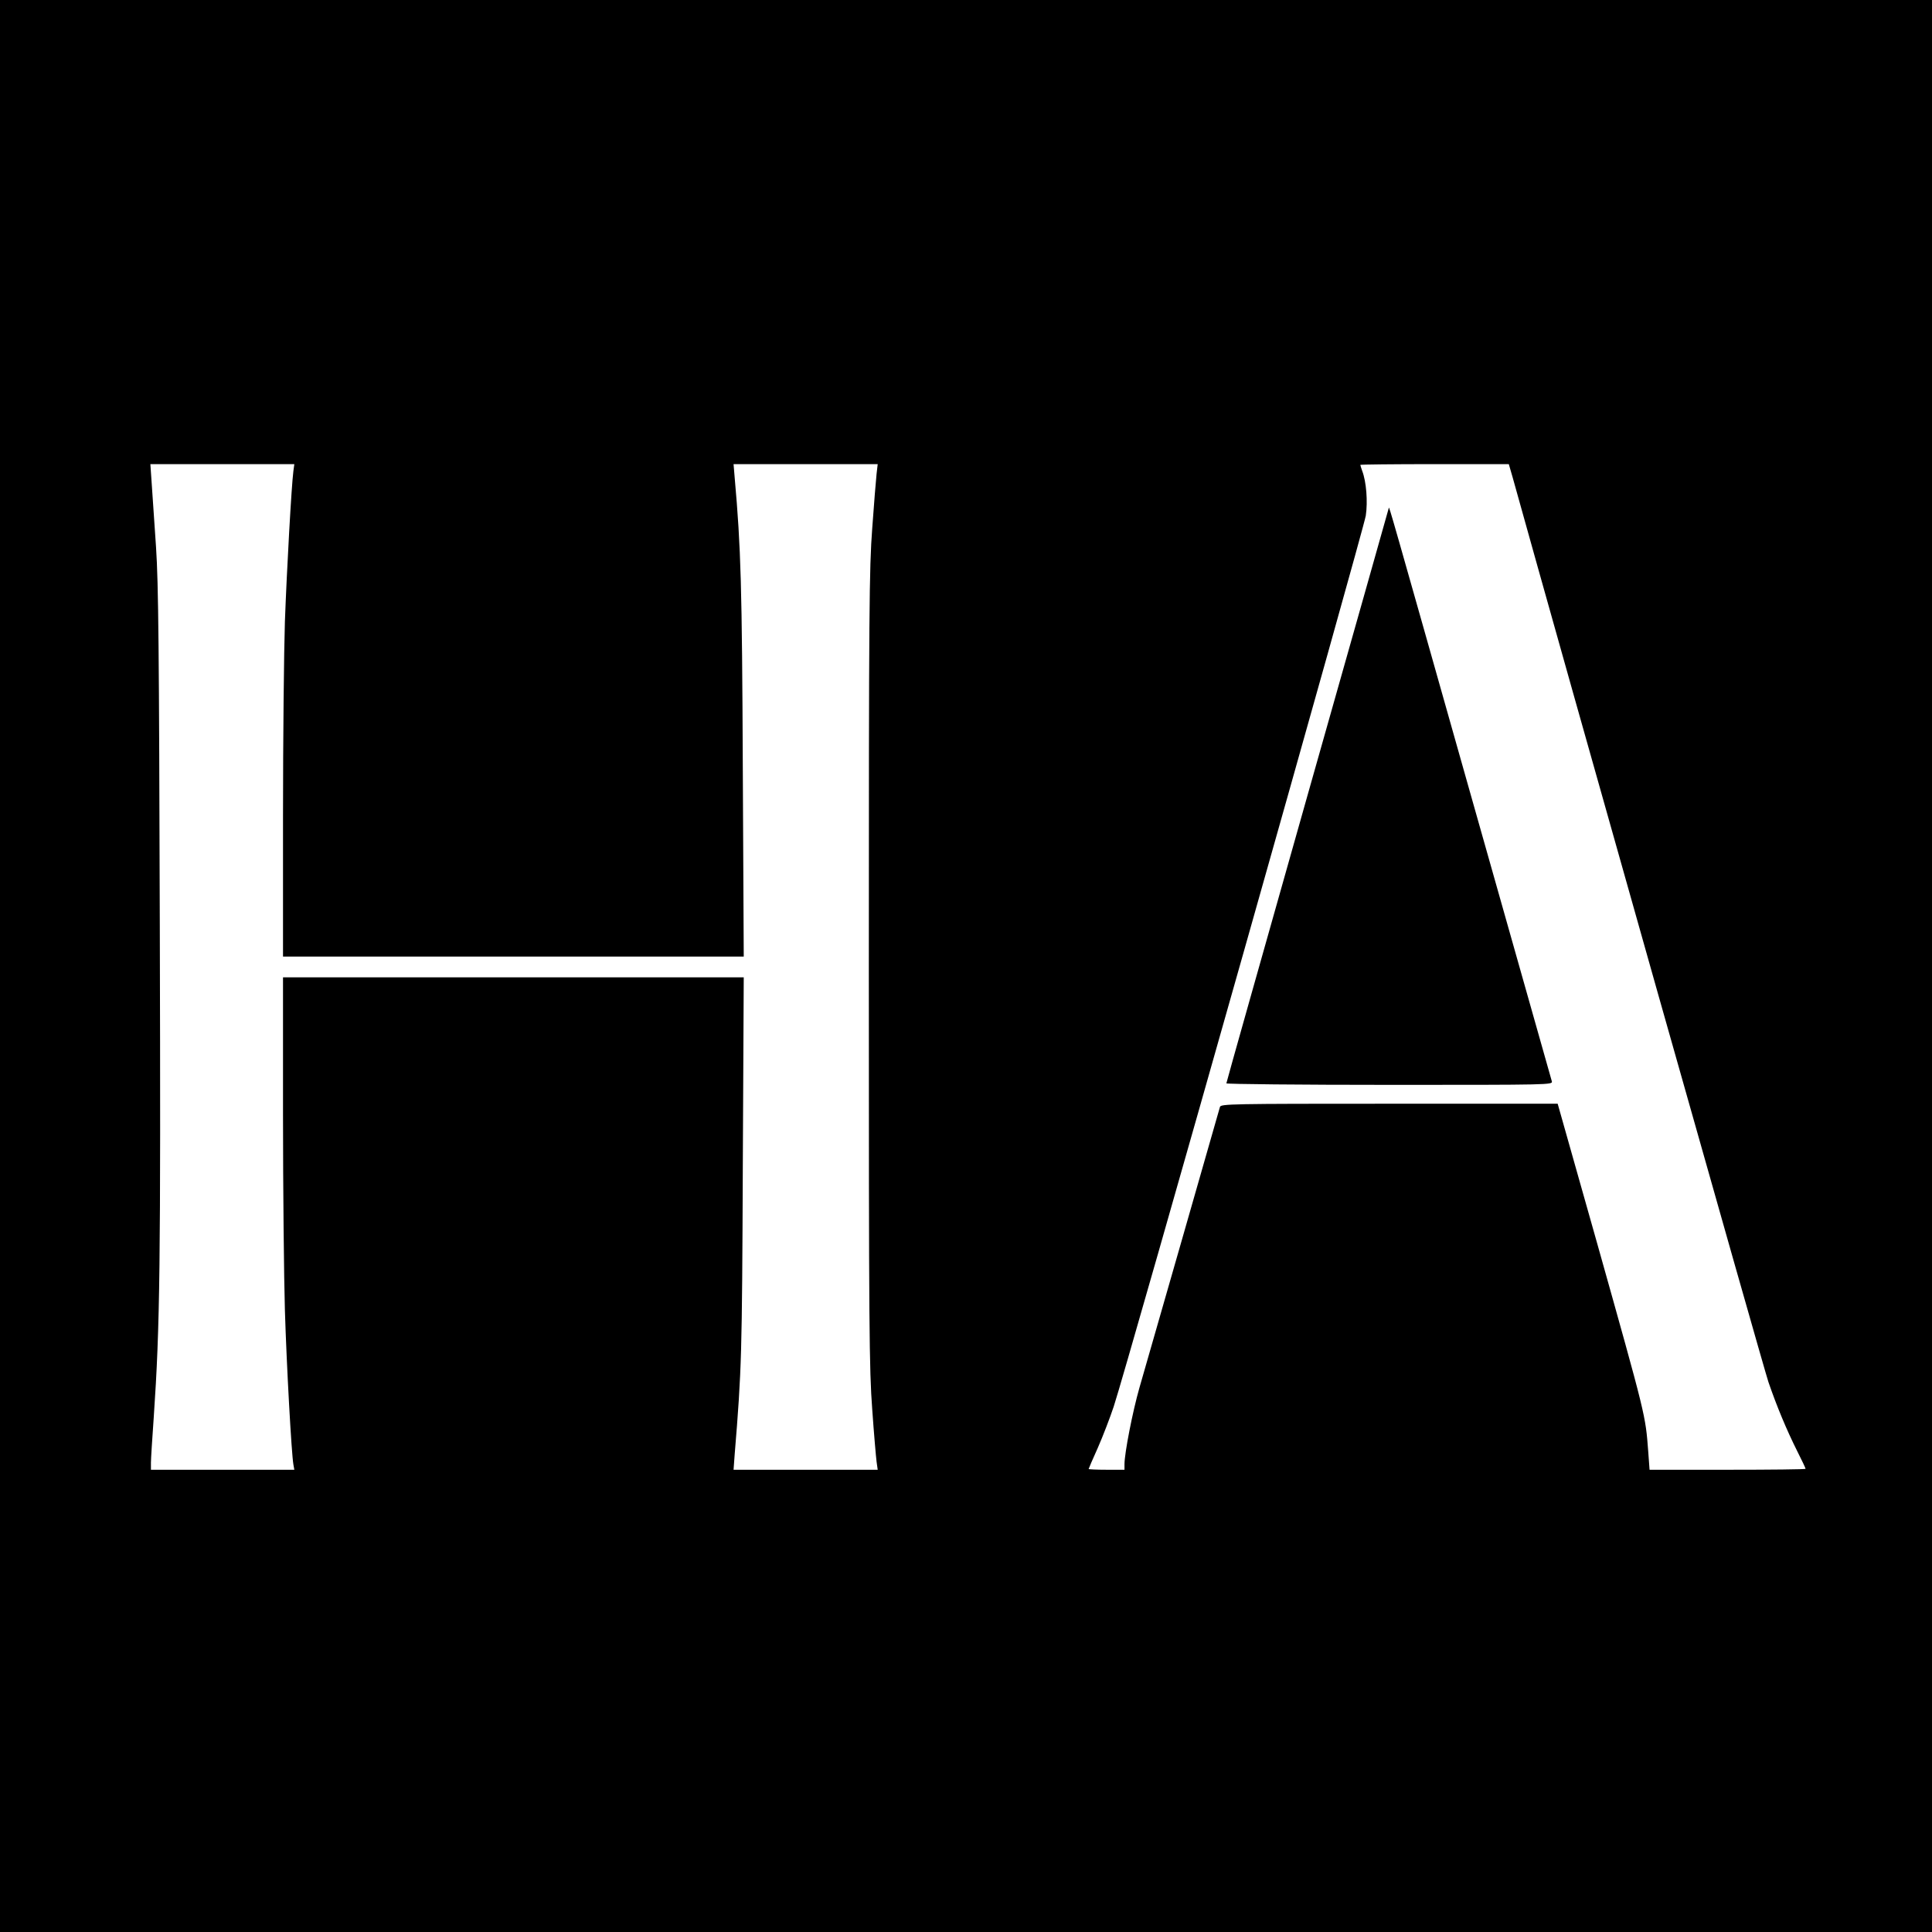 <?xml version="1.0" standalone="no"?>
<!DOCTYPE svg PUBLIC "-//W3C//DTD SVG 20010904//EN"
 "http://www.w3.org/TR/2001/REC-SVG-20010904/DTD/svg10.dtd">
<svg version="1.0" xmlns="http://www.w3.org/2000/svg"
 width="1024pt" height="1024pt" viewBox="0 0 1024 1024"
 preserveAspectRatio="xMidYMid meet">
<g transform="translate(0,1024) scale(0.1,-0.1)"
fill="#000000" stroke="none">
<path d="M0 5120 l0 -5120 5120 0 5120 0 0 5120 0 5120 -5120 0 -5120 0 0
-5120z m1555 2623 c-10 -75 -35 -524 -45 -798 -5 -154 -10 -616 -10 -1027 l0
-748 1221 0 1221 0 -5 998 c-4 968 -10 1168 -43 1540 l-6 72 382 0 382 0 -6
-52 c-3 -29 -14 -159 -23 -288 -16 -214 -18 -427 -18 -2335 0 -1912 2 -2121
18 -2335 9 -129 20 -254 23 -277 l6 -43 -382 0 -382 0 6 82 c37 451 39 525 43
1521 l5 1007 -1221 0 -1221 0 0 -727 c0 -401 5 -867 10 -1037 9 -296 35 -761
45 -818 l5 -28 -380 0 -380 0 0 38 c0 20 7 129 15 242 33 482 37 804 32 2600
-4 1478 -7 1814 -20 2010 -9 129 -19 281 -23 338 l-7 102 382 0 381 0 -5 -37z
m6460 -25 c279 -1003 1333 -4731 1358 -4803 45 -131 97 -255 152 -365 25 -49
45 -92 45 -95 0 -3 -186 -5 -414 -5 l-413 0 -7 96 c-15 196 -10 176 -273 1112
l-207 732 -892 0 c-841 0 -893 -1 -898 -17 -3 -10 -91 -319 -197 -688 -106
-368 -209 -729 -230 -801 -36 -126 -79 -346 -79 -405 l0 -29 -95 0 c-52 0 -95
2 -95 4 0 2 22 53 49 113 26 59 64 158 84 218 68 205 1325 4650 1336 4722 11
74 3 180 -19 237 -5 15 -10 29 -10 32 0 2 177 4 394 4 l393 0 18 -62z"/>
<path d="M7361 7548 c-1 -3 -194 -689 -431 -1524 -236 -835 -430 -1521 -430
-1526 0 -4 390 -8 866 -8 852 0 865 0 859 19 -3 11 -197 696 -431 1523 -426
1507 -432 1529 -433 1516z"/>
</g>
</svg>
